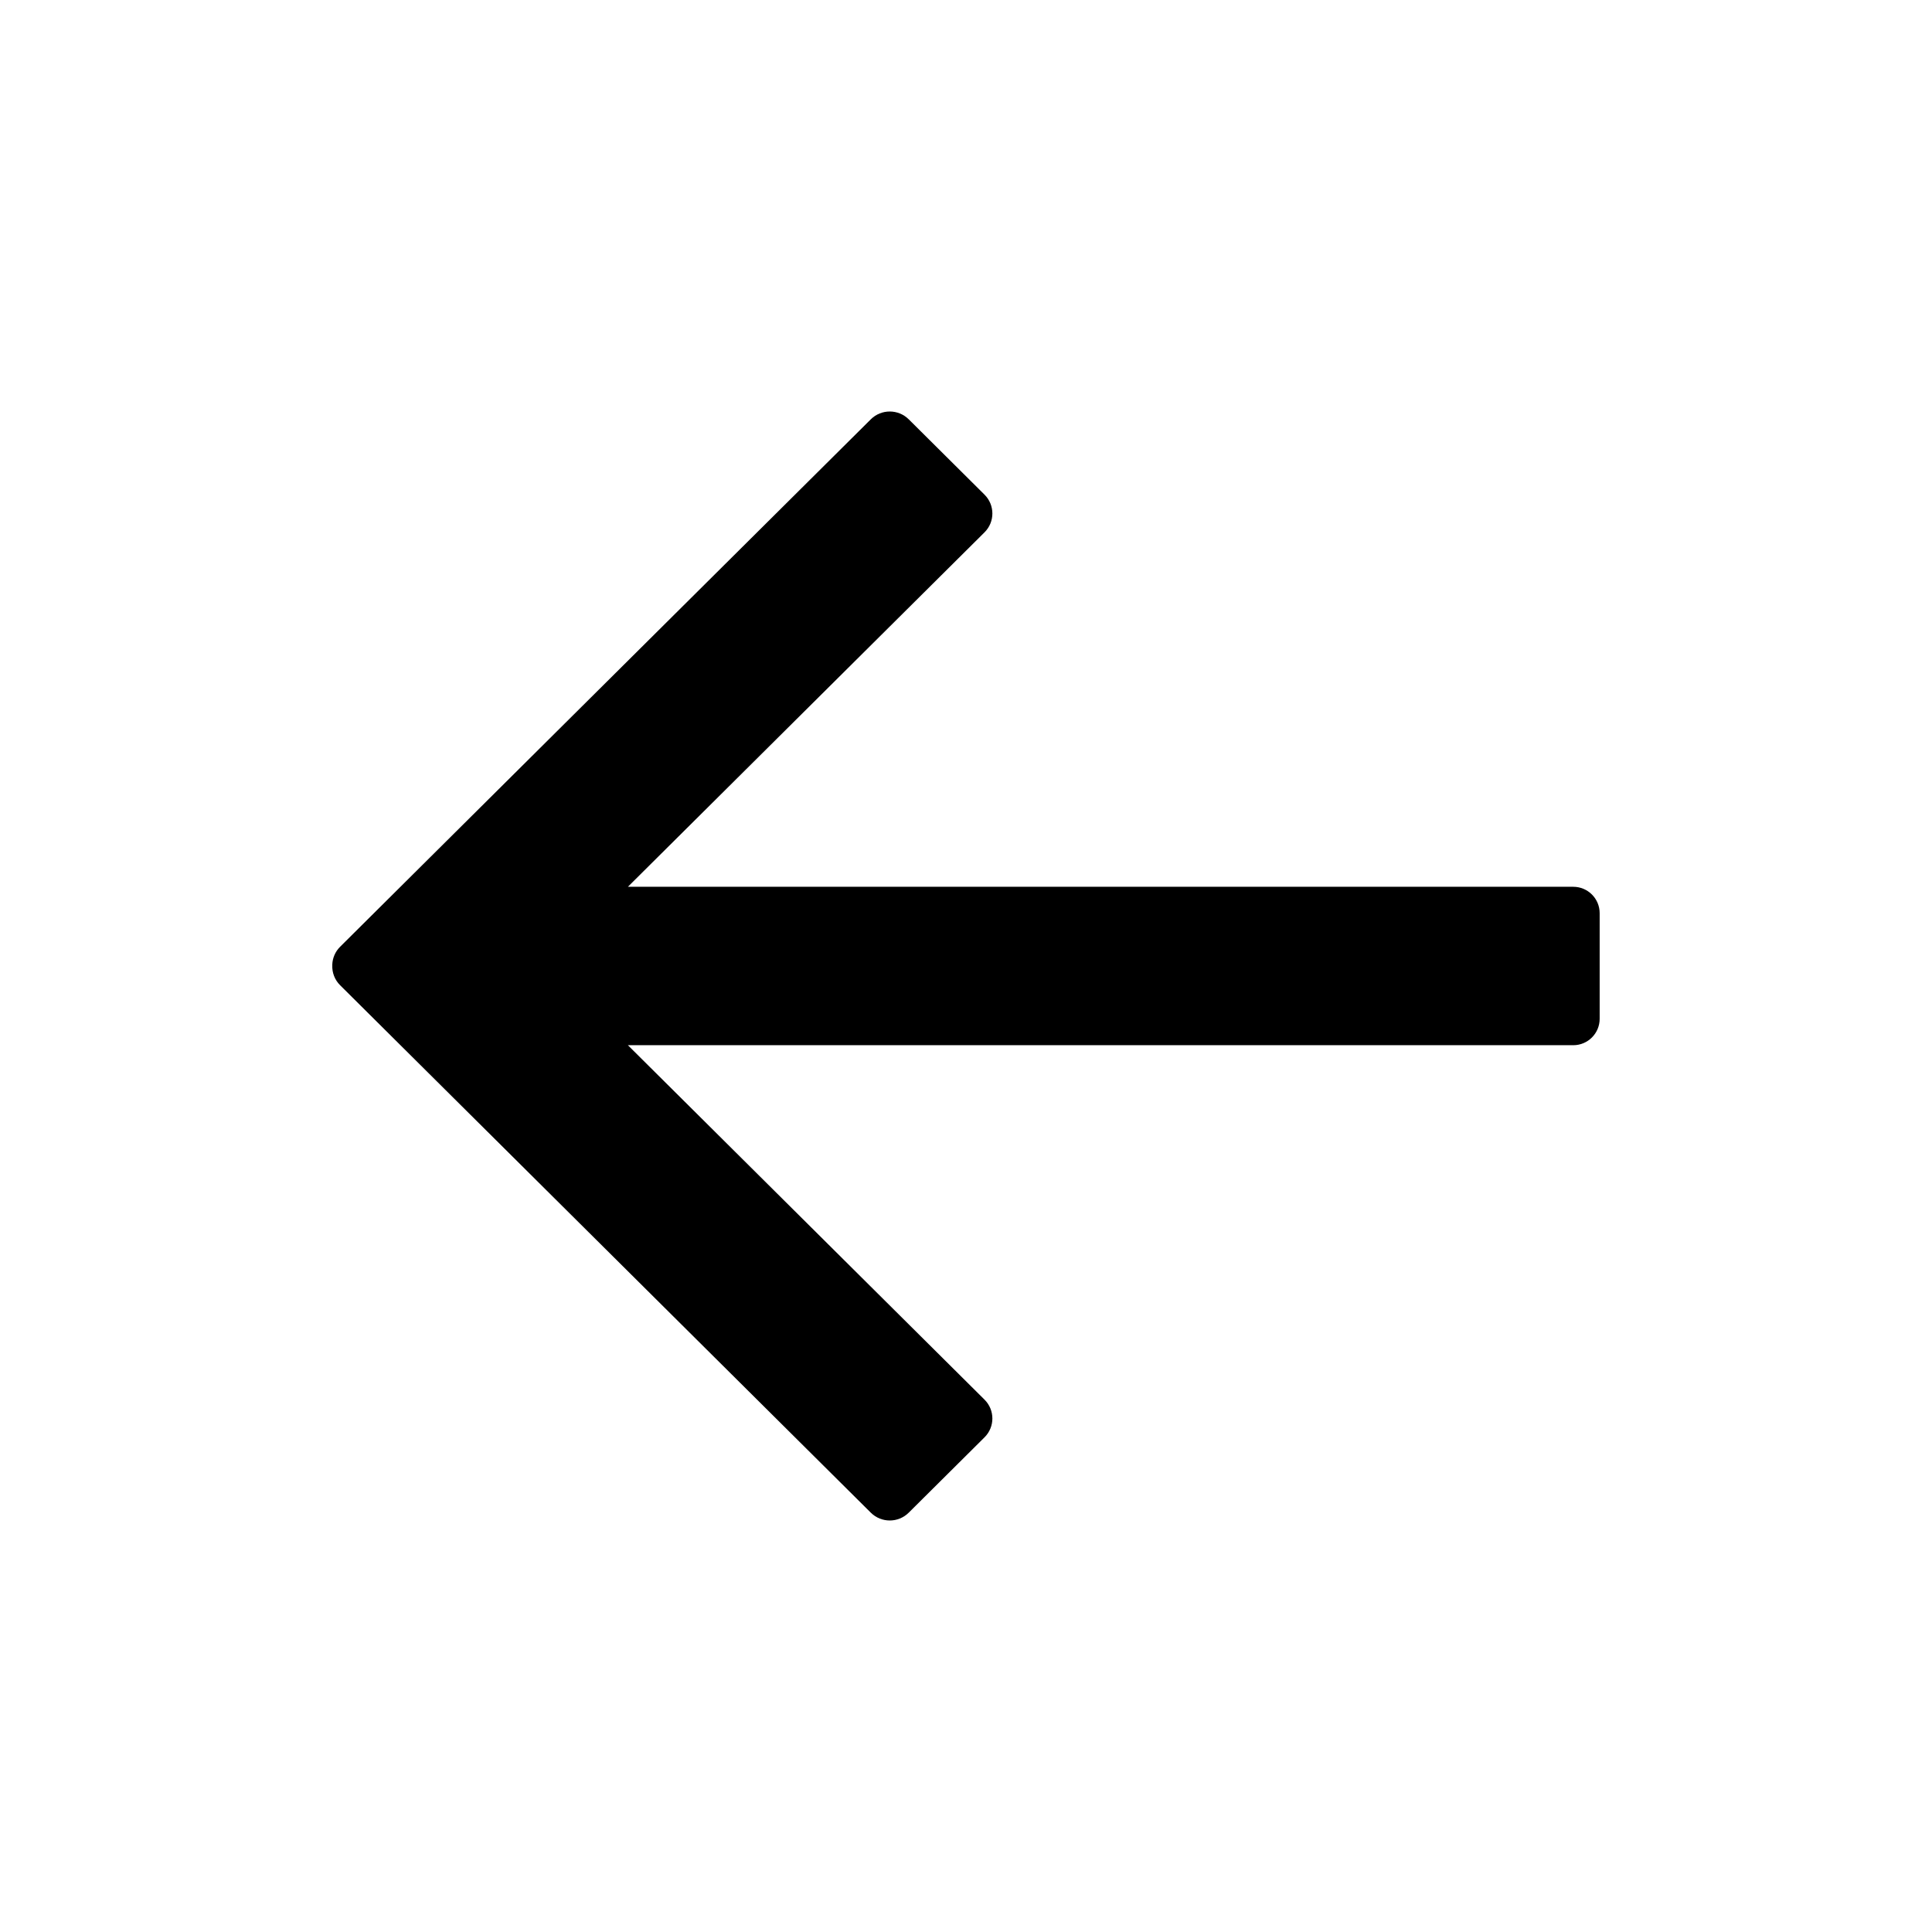 <?xml version="1.0" encoding="UTF-8"?>
<!-- Uploaded to: ICON Repo, www.iconrepo.com, Generator: ICON Repo Mixer Tools -->
<svg fill="#000000" width="800px" height="800px" version="1.1" viewBox="144 144 512 512" xmlns="http://www.w3.org/2000/svg">
 <path d="m384.82 255.12 20.09 19.969c2.773 2.758 2.773 7.227 0 9.984l-94.508 93.934h250.53c3.863 0 6.996 3.133 6.996 6.996v27.988c0 3.867-3.133 7-6.996 7h-250.53l94.508 93.93c2.773 2.758 2.773 7.227 0 9.984l-20.09 19.969c-2.773 2.758-7.269 2.758-10.047 0l-140.64-139.78c-1.457-1.449-2.148-3.375-2.074-5.277v-0.207c0.07-1.711 0.762-3.402 2.074-4.707l140.64-139.78c2.777-2.758 7.273-2.758 10.047 0z" fill-rule="evenodd"/>
</svg>